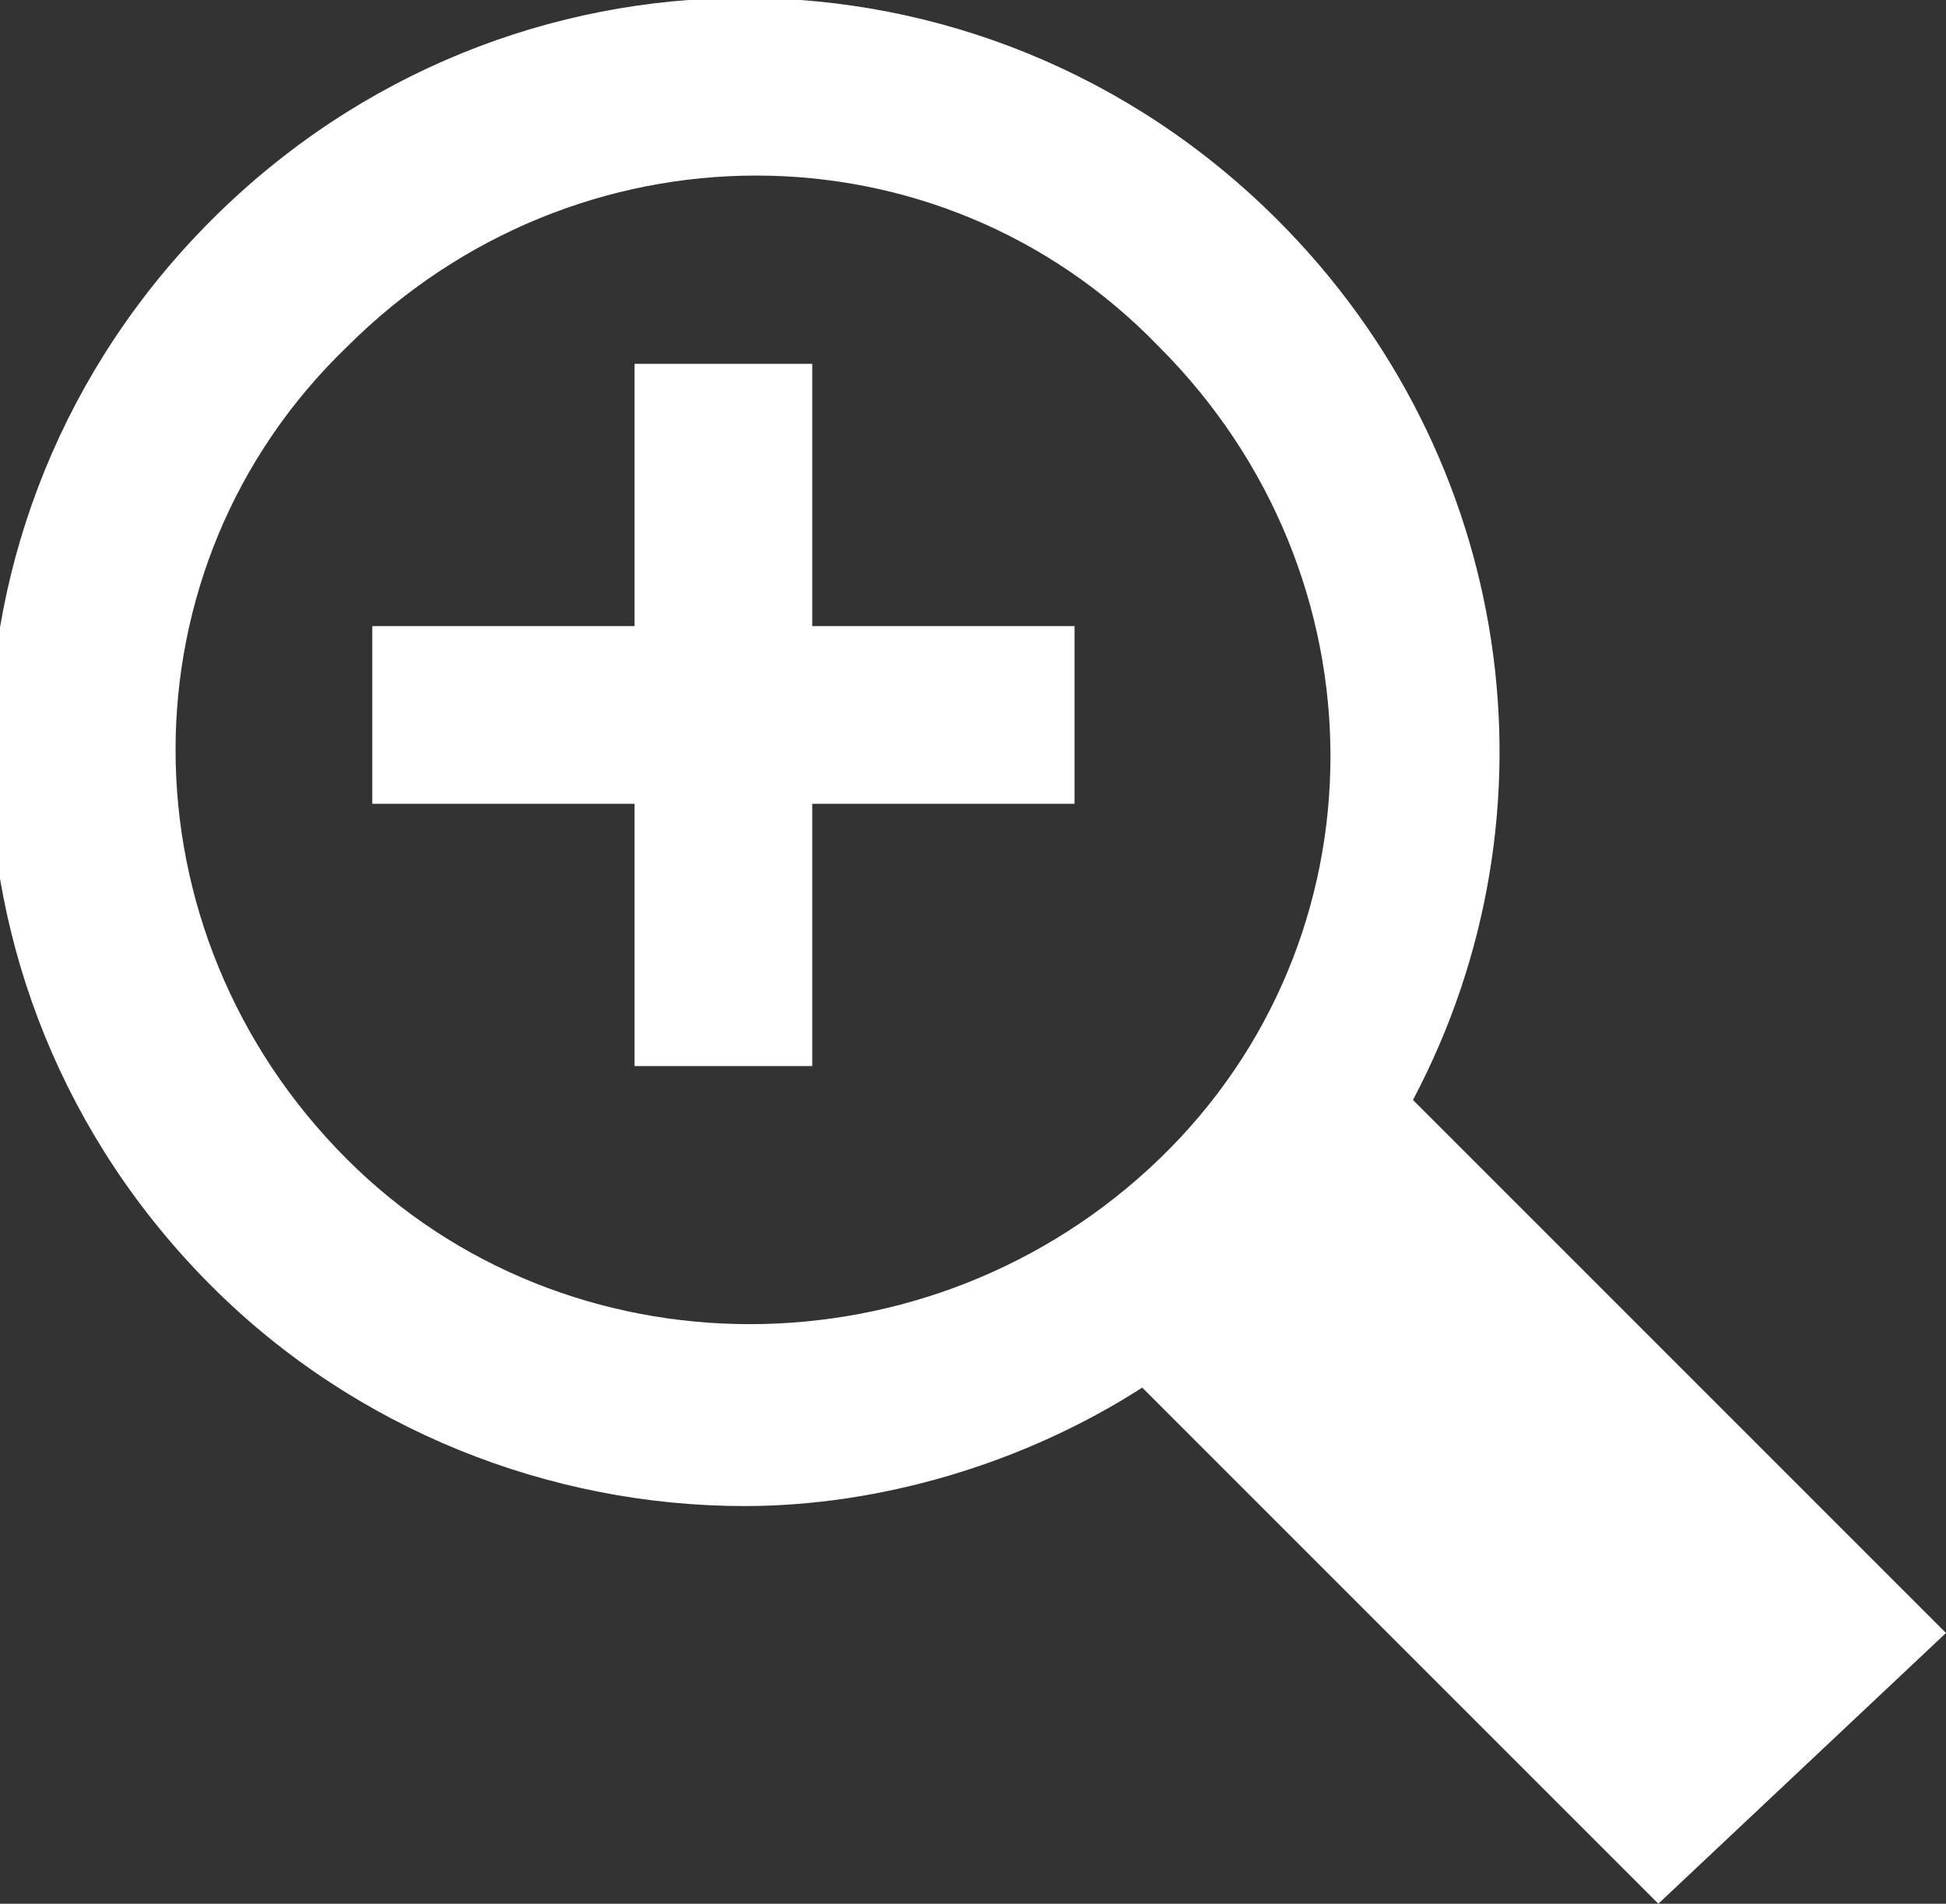<?xml version="1.0" encoding="utf-8"?>
<!-- Generator: Adobe Illustrator 24.2.1, SVG Export Plug-In . SVG Version: 6.00 Build 0)  -->
<svg version="1.1" id="Layer_1" xmlns="http://www.w3.org/2000/svg" xmlns:xlink="http://www.w3.org/1999/xlink" x="0px" y="0px"
	 viewBox="0 0 23 22.5" style="enable-background:new 0 0 23 22.5;" xml:space="preserve">
<rect x="0" y="0" width="23" height="22.5" fill="#333333" stroke="none"/>
<style type="text/css">
	.st0{fill-rule:evenodd;clip-rule:evenodd;fill:#FFFFFF;}
</style>
<path class="st0" d="M23,19.3L16.7,13c1.8-3.4,1.2-7.6-1.6-10.4c-3.5-3.5-9.1-3.5-12.6,0c-3.5,3.5-3.5,9.1,0,12.6
	c1.7,1.7,4,2.6,6.3,2.6c1.6,0,3.3-0.5,4.7-1.4l6.1,6.1L23,19.3z M4.1,13.7c-2.7-2.7-2.7-7,0-9.6c2.7-2.7,7-2.7,9.6,0
	c2.7,2.7,2.7,7,0,9.6C11,16.3,6.7,16.3,4.1,13.7z M9.6,7.4h3.1v2.1H9.6v3.1H7.5V9.5H4.4V7.4h3.1V4.3h2.1V7.4z"/>
</svg>
